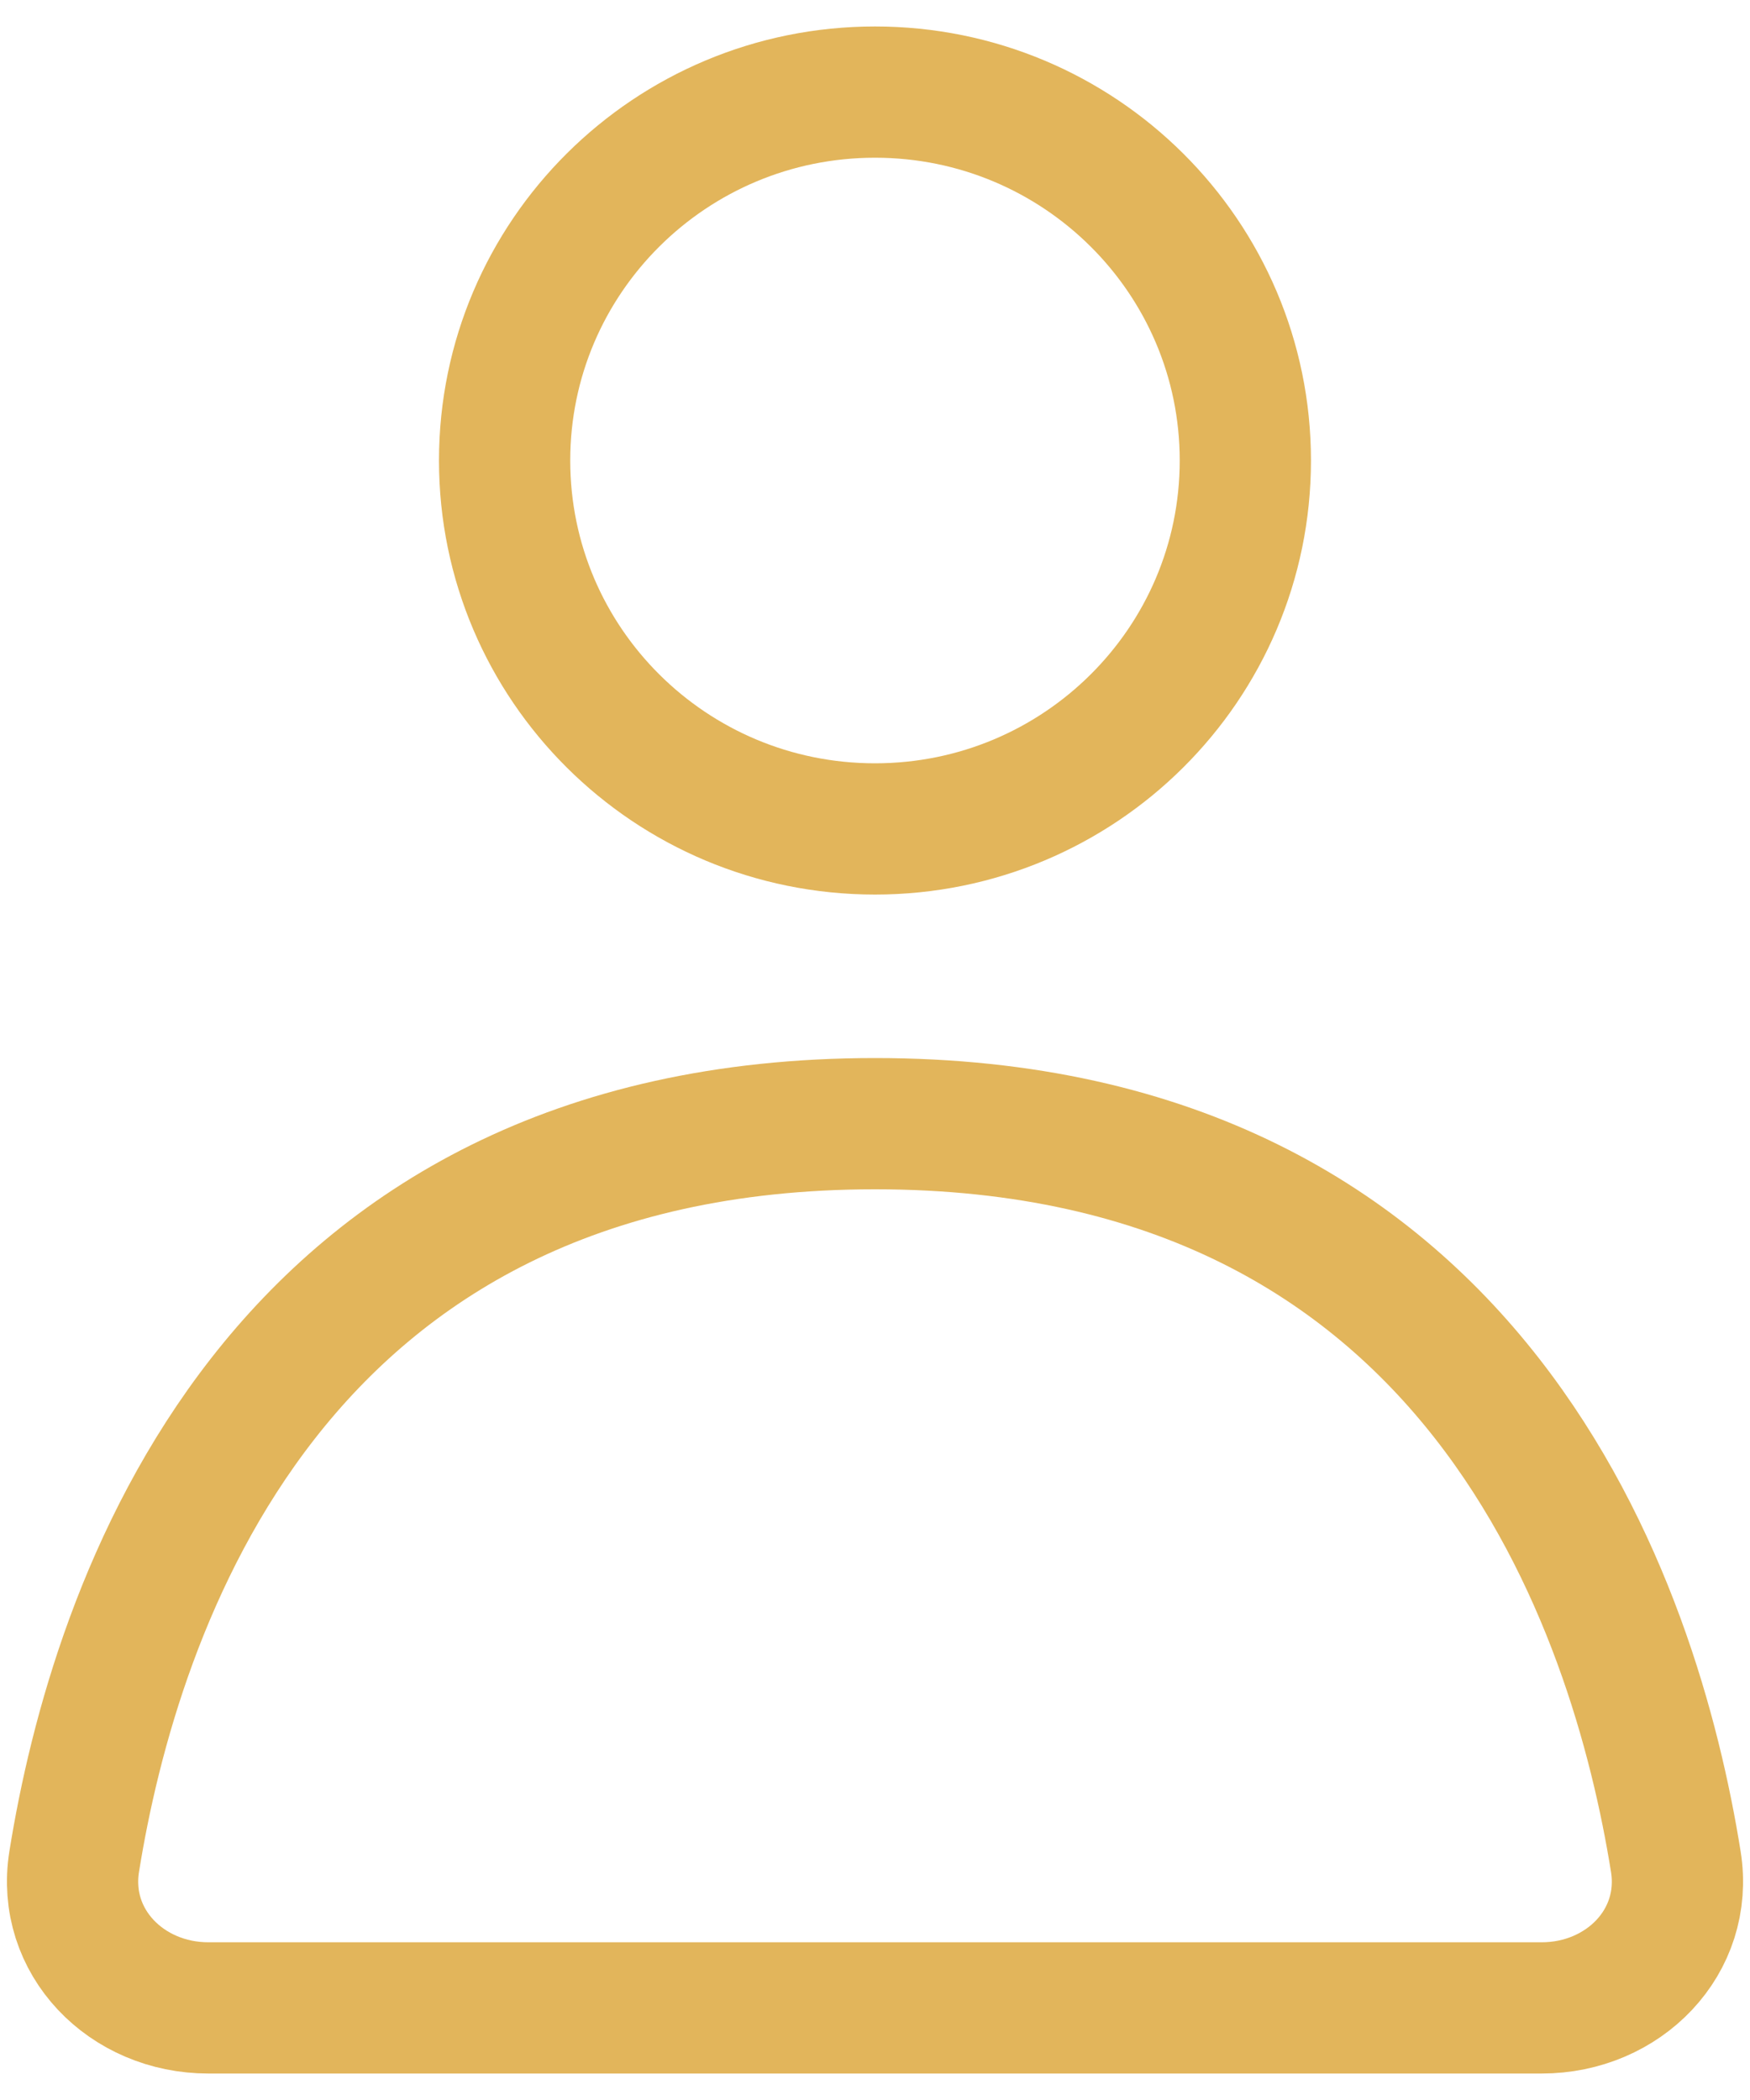 <svg width="40" height="48" viewBox="0 0 40 48" fill="none" xmlns="http://www.w3.org/2000/svg">
<g clip-path="url(#clip0_27_1686)">
<path d="M20 18.947C24.675 18.947 28.465 15.177 28.465 10.526C28.465 5.875 24.675 2.105 20 2.105C15.324 2.105 11.534 5.875 11.534 10.526C11.534 15.177 15.324 18.947 20 18.947Z" stroke="#E2B55B" stroke-width="3" stroke-linecap="round"/>
<path d="M20 25.684C33.817 25.684 37.384 36.807 38.304 42.55C38.599 44.387 37.109 45.895 35.239 45.895H4.762C2.892 45.895 1.402 44.387 1.696 42.55C2.617 36.807 6.184 25.684 20 25.684Z" stroke="#E2B55B" stroke-width="3" stroke-linecap="round"/>
</g>
<defs>
<clipPath id="clip0_27_1686">
<rect width="40" height="48" fill="white"/>
</clipPath>
</defs>
</svg>
